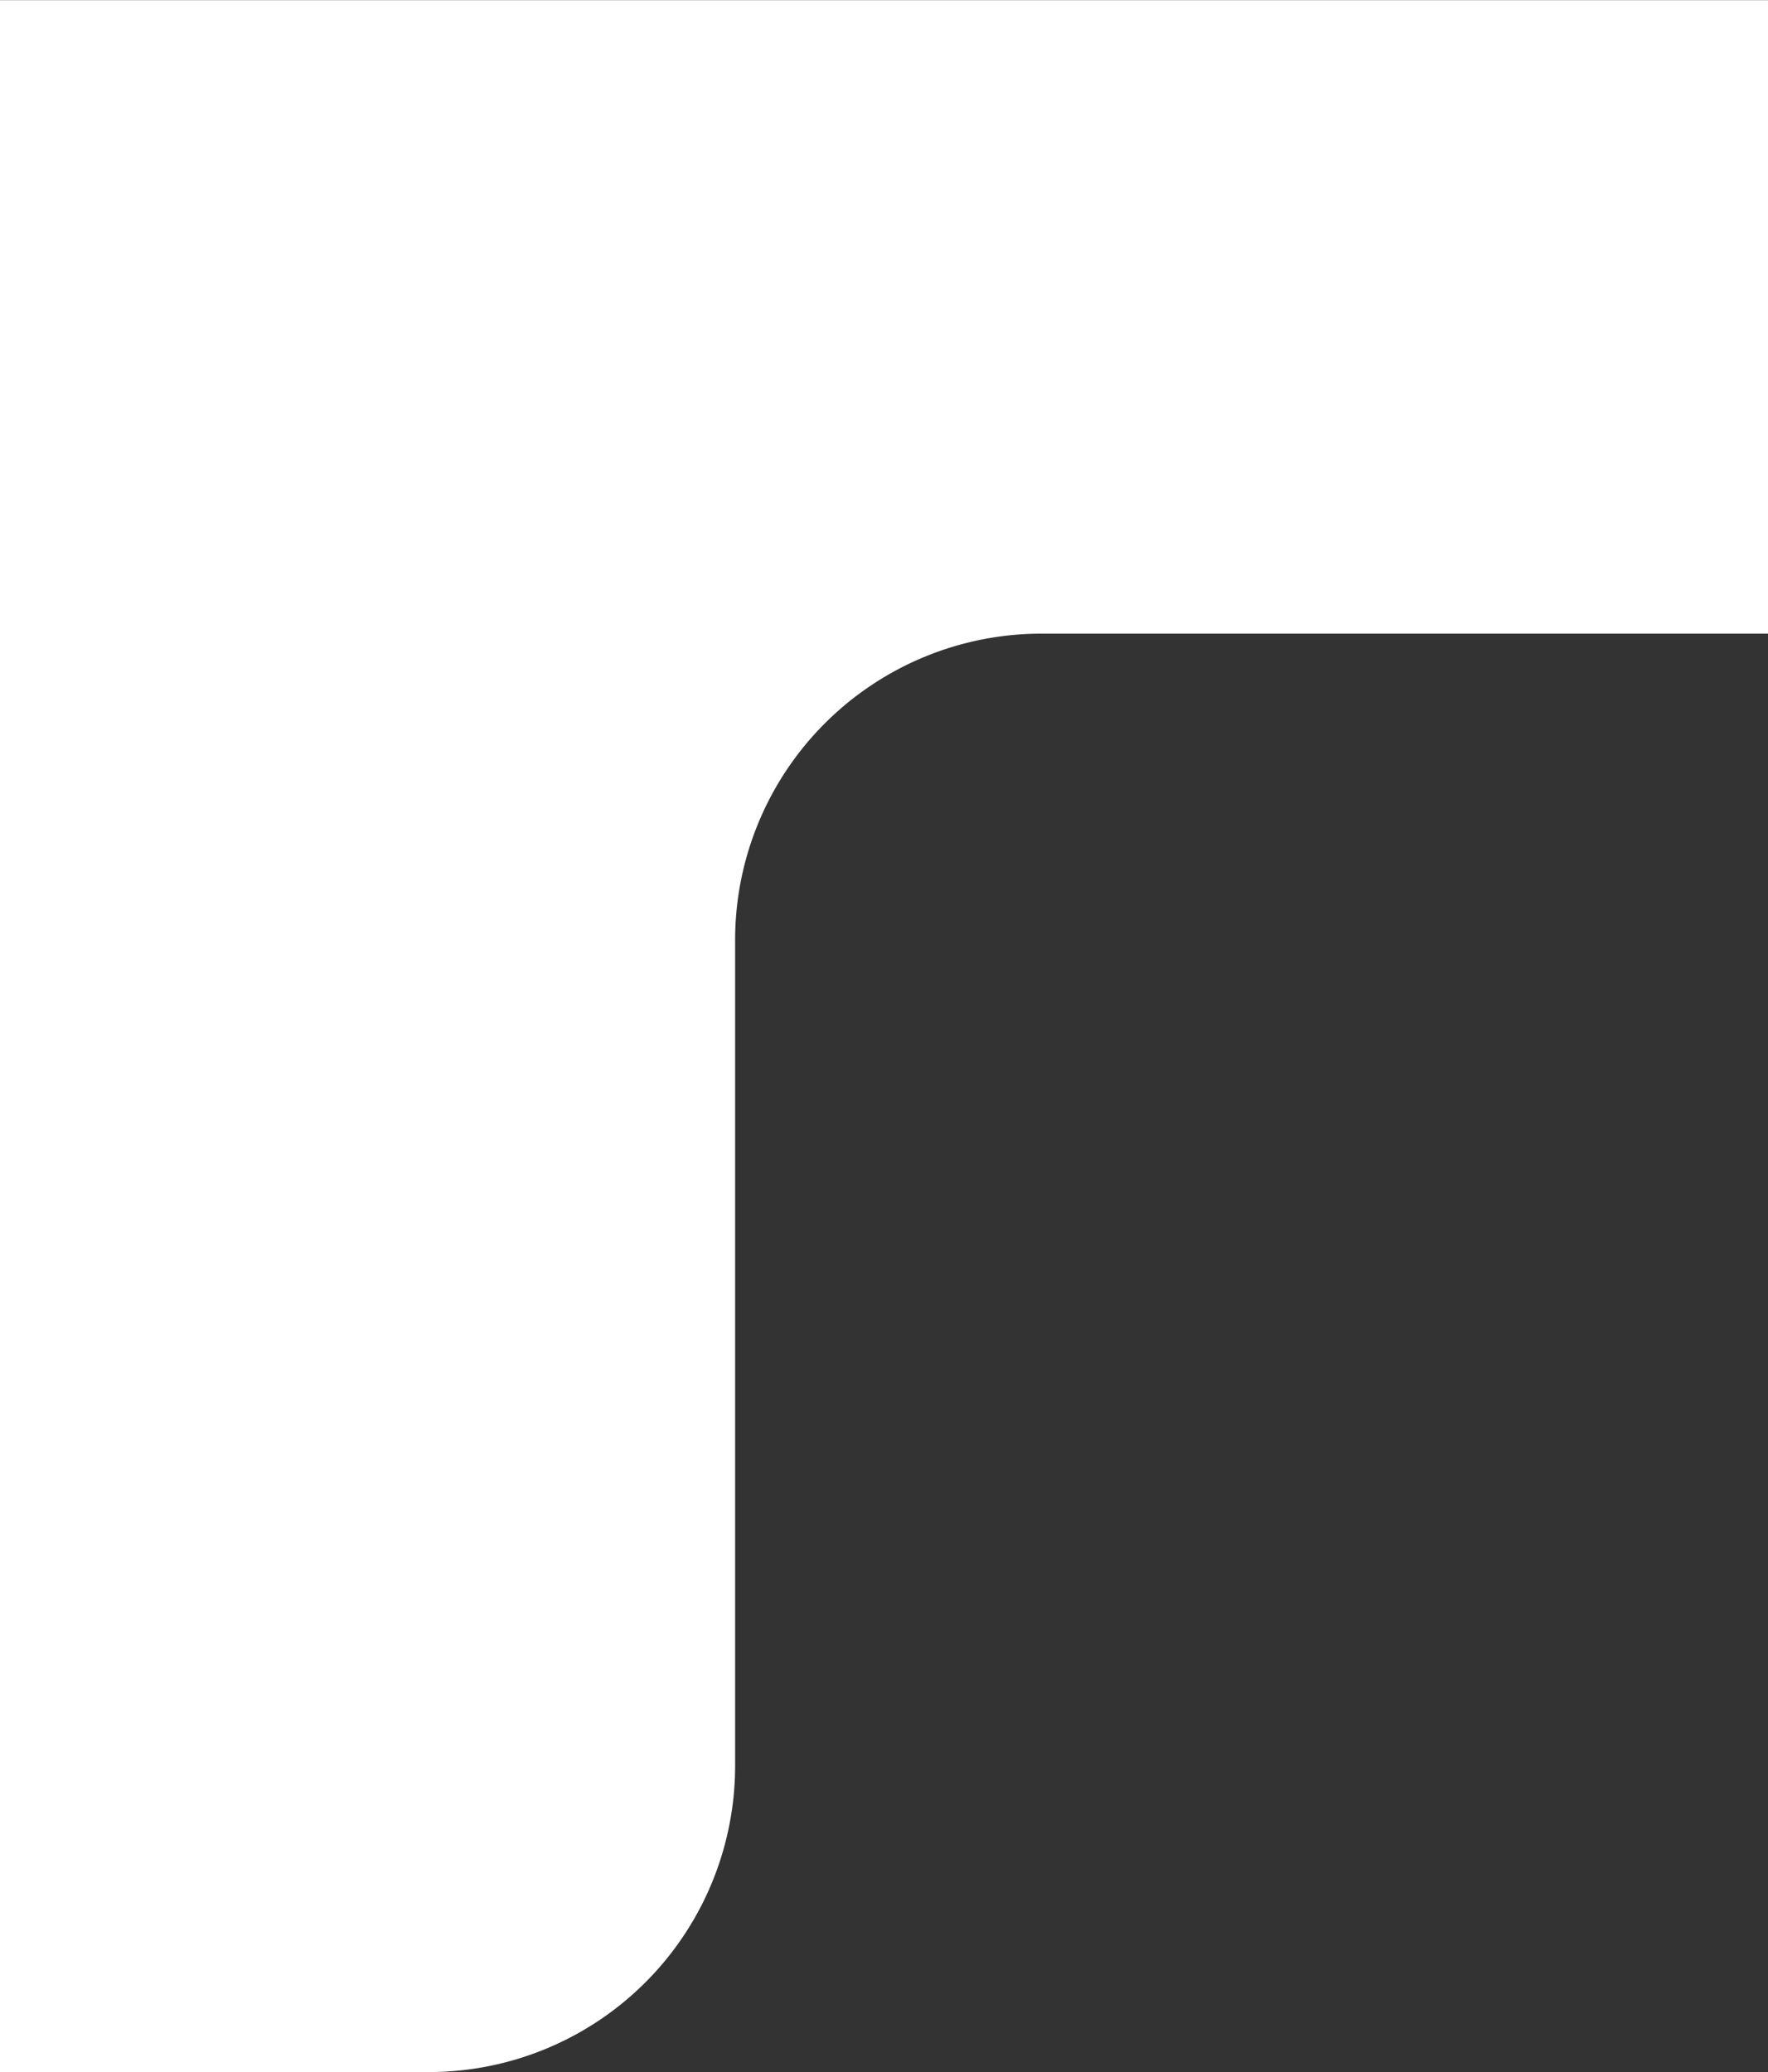 <svg id="Слой_1" data-name="Слой 1" xmlns="http://www.w3.org/2000/svg" viewBox="0 0 65.446 76.705"><rect x="0" y="0" width="65.446" height="76.705" fill="#333333" stroke="none"/><defs><style>.cls-1{fill:#fff;}</style></defs><title>corner</title><path class="cls-1" d="M.167.3V77H16.041A11.338,11.338,0,0,0,27.379,65.661V35.09A11.339,11.339,0,0,1,38.718,23.752H65.613V.3Z" transform="translate(-0.167 -0.295)"/></svg>